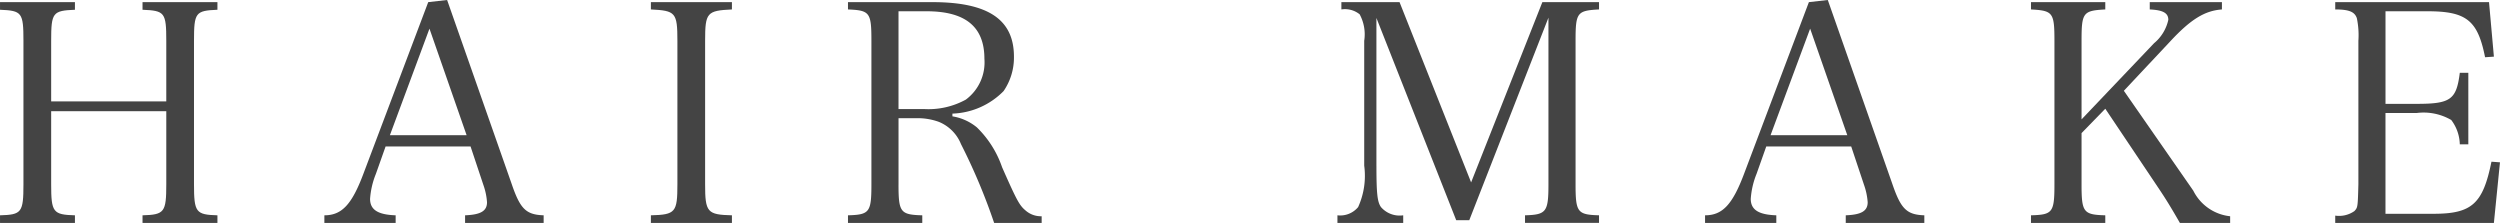<svg id="レイヤー_1" data-name="レイヤー 1" xmlns="http://www.w3.org/2000/svg" viewBox="0 0 149.564 13.336"><defs><style>.cls-1{fill:#444;}</style></defs><title>txt_HAIRMAKE</title><path class="cls-1" d="M609.168,463.721c0,1.676.109,1.822,1.422,1.858v0.455h-4.482V465.579c1.293-.036,1.402-0.164,1.402-1.858v-8.581c0-1.694-.091-1.804-1.402-1.858v-0.455h4.482v0.455c-1.33.055-1.422,0.164-1.422,1.858v3.625h6.887v-3.625c0-1.694-.091-1.804-1.421-1.858v-0.455h4.481v0.455c-1.312.055-1.402,0.164-1.402,1.858v8.581c0,1.676.109,1.822,1.402,1.858v0.455h-4.481V465.579c1.312-.036,1.421-0.183,1.421-1.858v-4.372H609.168v4.372Z" transform="translate(-606.107 -452.698)"/><path class="cls-1" d="M628.594,463.102a4.852,4.852,0,0,0-.347,1.493c0,0.656.474,0.948,1.53,0.984v0.455h-4.264V465.579c1.039,0,1.641-.638,2.332-2.478l3.881-10.275,1.13-.128,3.862,11.004c0.51,1.494.856,1.841,1.913,1.877v0.455h-4.7V465.579c0.929-.036,1.312-0.255,1.312-0.783a3.901,3.901,0,0,0-.219-1.039l-0.765-2.295h-5.084Zm3.206-8.69-2.368,6.376h4.591Z" transform="translate(-606.107 -452.698)"/><path class="cls-1" d="M645.047,465.579c1.477-.036,1.586-0.183,1.586-1.858v-8.581c0-1.694-.109-1.804-1.586-1.877v-0.437h4.848v0.437c-1.494.073-1.604,0.183-1.604,1.877v8.581c0,1.676.127,1.822,1.604,1.858v0.455h-4.848V465.579Z" transform="translate(-606.107 -452.698)"/><path class="cls-1" d="M659.861,463.721c0,1.676.109,1.822,1.422,1.858v0.455h-4.445V465.579c1.293-.036,1.402-0.183,1.402-1.858v-8.581c0-1.694-.092-1.822-1.402-1.877v-0.437h5.046c3.335,0,4.883,1.038,4.883,3.261a3.54,3.54,0,0,1-.619,2.059,4.501,4.501,0,0,1-3.062,1.349v0.164a3.068,3.068,0,0,1,1.458.655,6.072,6.072,0,0,1,1.513,2.387c0.893,2.022,1.038,2.277,1.402,2.587a1.388,1.388,0,0,0,.966.347v0.4H665.582a35.563,35.563,0,0,0-1.985-4.719,2.405,2.405,0,0,0-1.33-1.33,3.714,3.714,0,0,0-1.294-.218h-1.111v3.953Zm1.513-4.5a4.63,4.63,0,0,0,2.515-.564A2.769,2.769,0,0,0,665,456.215c0-1.913-1.13-2.843-3.462-2.843h-1.677v5.849h1.513Z" transform="translate(-606.107 -452.698)"/><path class="cls-1" d="M688.453,462.609c0,1.676.055,2.168,0.272,2.478a1.474,1.474,0,0,0,1.33.492v0.455h-3.935V465.579a1.394,1.394,0,0,0,1.238-.492,4.532,4.532,0,0,0,.364-2.478v-7.47a2.521,2.521,0,0,0-.273-1.585,1.406,1.406,0,0,0-1.093-.292v-0.437h3.479l4.282,10.785,4.263-10.785h3.389v0.437c-1.312.073-1.403,0.183-1.403,1.877v8.581c0,1.676.109,1.822,1.403,1.858v0.455h-4.427V465.579c1.275-.036,1.402-0.2,1.402-1.858v-9.966l-4.736,12.115h-0.783l-4.773-12.097v8.836Z" transform="translate(-606.107 -452.698)"/><path class="cls-1" d="M711.193,463.102a4.845,4.845,0,0,0-.346,1.493c0,0.656.473,0.948,1.529,0.984v0.455h-4.263V465.579c1.038,0,1.64-.638,2.332-2.478l3.88-10.275,1.131-.128,3.861,11.004c0.511,1.494.857,1.841,1.914,1.877v0.455h-4.701V465.579c0.93-.036,1.312-0.255,1.312-0.783a3.941,3.941,0,0,0-.219-1.039l-0.766-2.295h-5.083Zm3.207-8.69-2.369,6.376h4.592Z" transform="translate(-606.107 -452.698)"/><path class="cls-1" d="M730.637,463.721c0,1.676.109,1.822,1.42,1.858v0.455h-4.445V465.579c1.294-.036,1.403-0.164,1.403-1.858v-8.581c0-1.694-.091-1.804-1.403-1.877v-0.437h4.445v0.437c-1.33.073-1.42,0.183-1.42,1.877v4.7l4.336-4.555a2.512,2.512,0,0,0,.855-1.402c0-.401-0.31-0.583-1.111-0.62v-0.437h4.318v0.437c-1.021.073-1.858,0.583-3.079,1.896l-2.788,2.97,4.154,5.976a2.789,2.789,0,0,0,2.205,1.53v0.4h-3.006c-0.511-.893-0.857-1.457-1.312-2.131l-3.152-4.701-1.42,1.458v3.061Z" transform="translate(-606.107 -452.698)"/><path class="cls-1" d="M745.815,465.598a1.595,1.595,0,0,0,1.147-.273c0.201-.219.201-0.237,0.237-1.604v-8.581a4.948,4.948,0,0,0-.091-1.349c-0.128-.382-0.455-0.528-1.294-0.528v-0.437h9.2l0.292,3.261-0.528.036c-0.438-2.204-1.111-2.751-3.443-2.751h-2.514v5.539h1.876c2.022,0,2.368-.255,2.569-1.858h0.51V461.334h-0.51a2.506,2.506,0,0,0-.511-1.457,3.292,3.292,0,0,0-2.059-.42h-1.876v6.031h2.878c2.296,0,2.952-.602,3.462-3.116l0.51,0.037-0.364,3.625h-9.492v-0.437Z" transform="translate(-606.107 -452.698)"/></svg>
